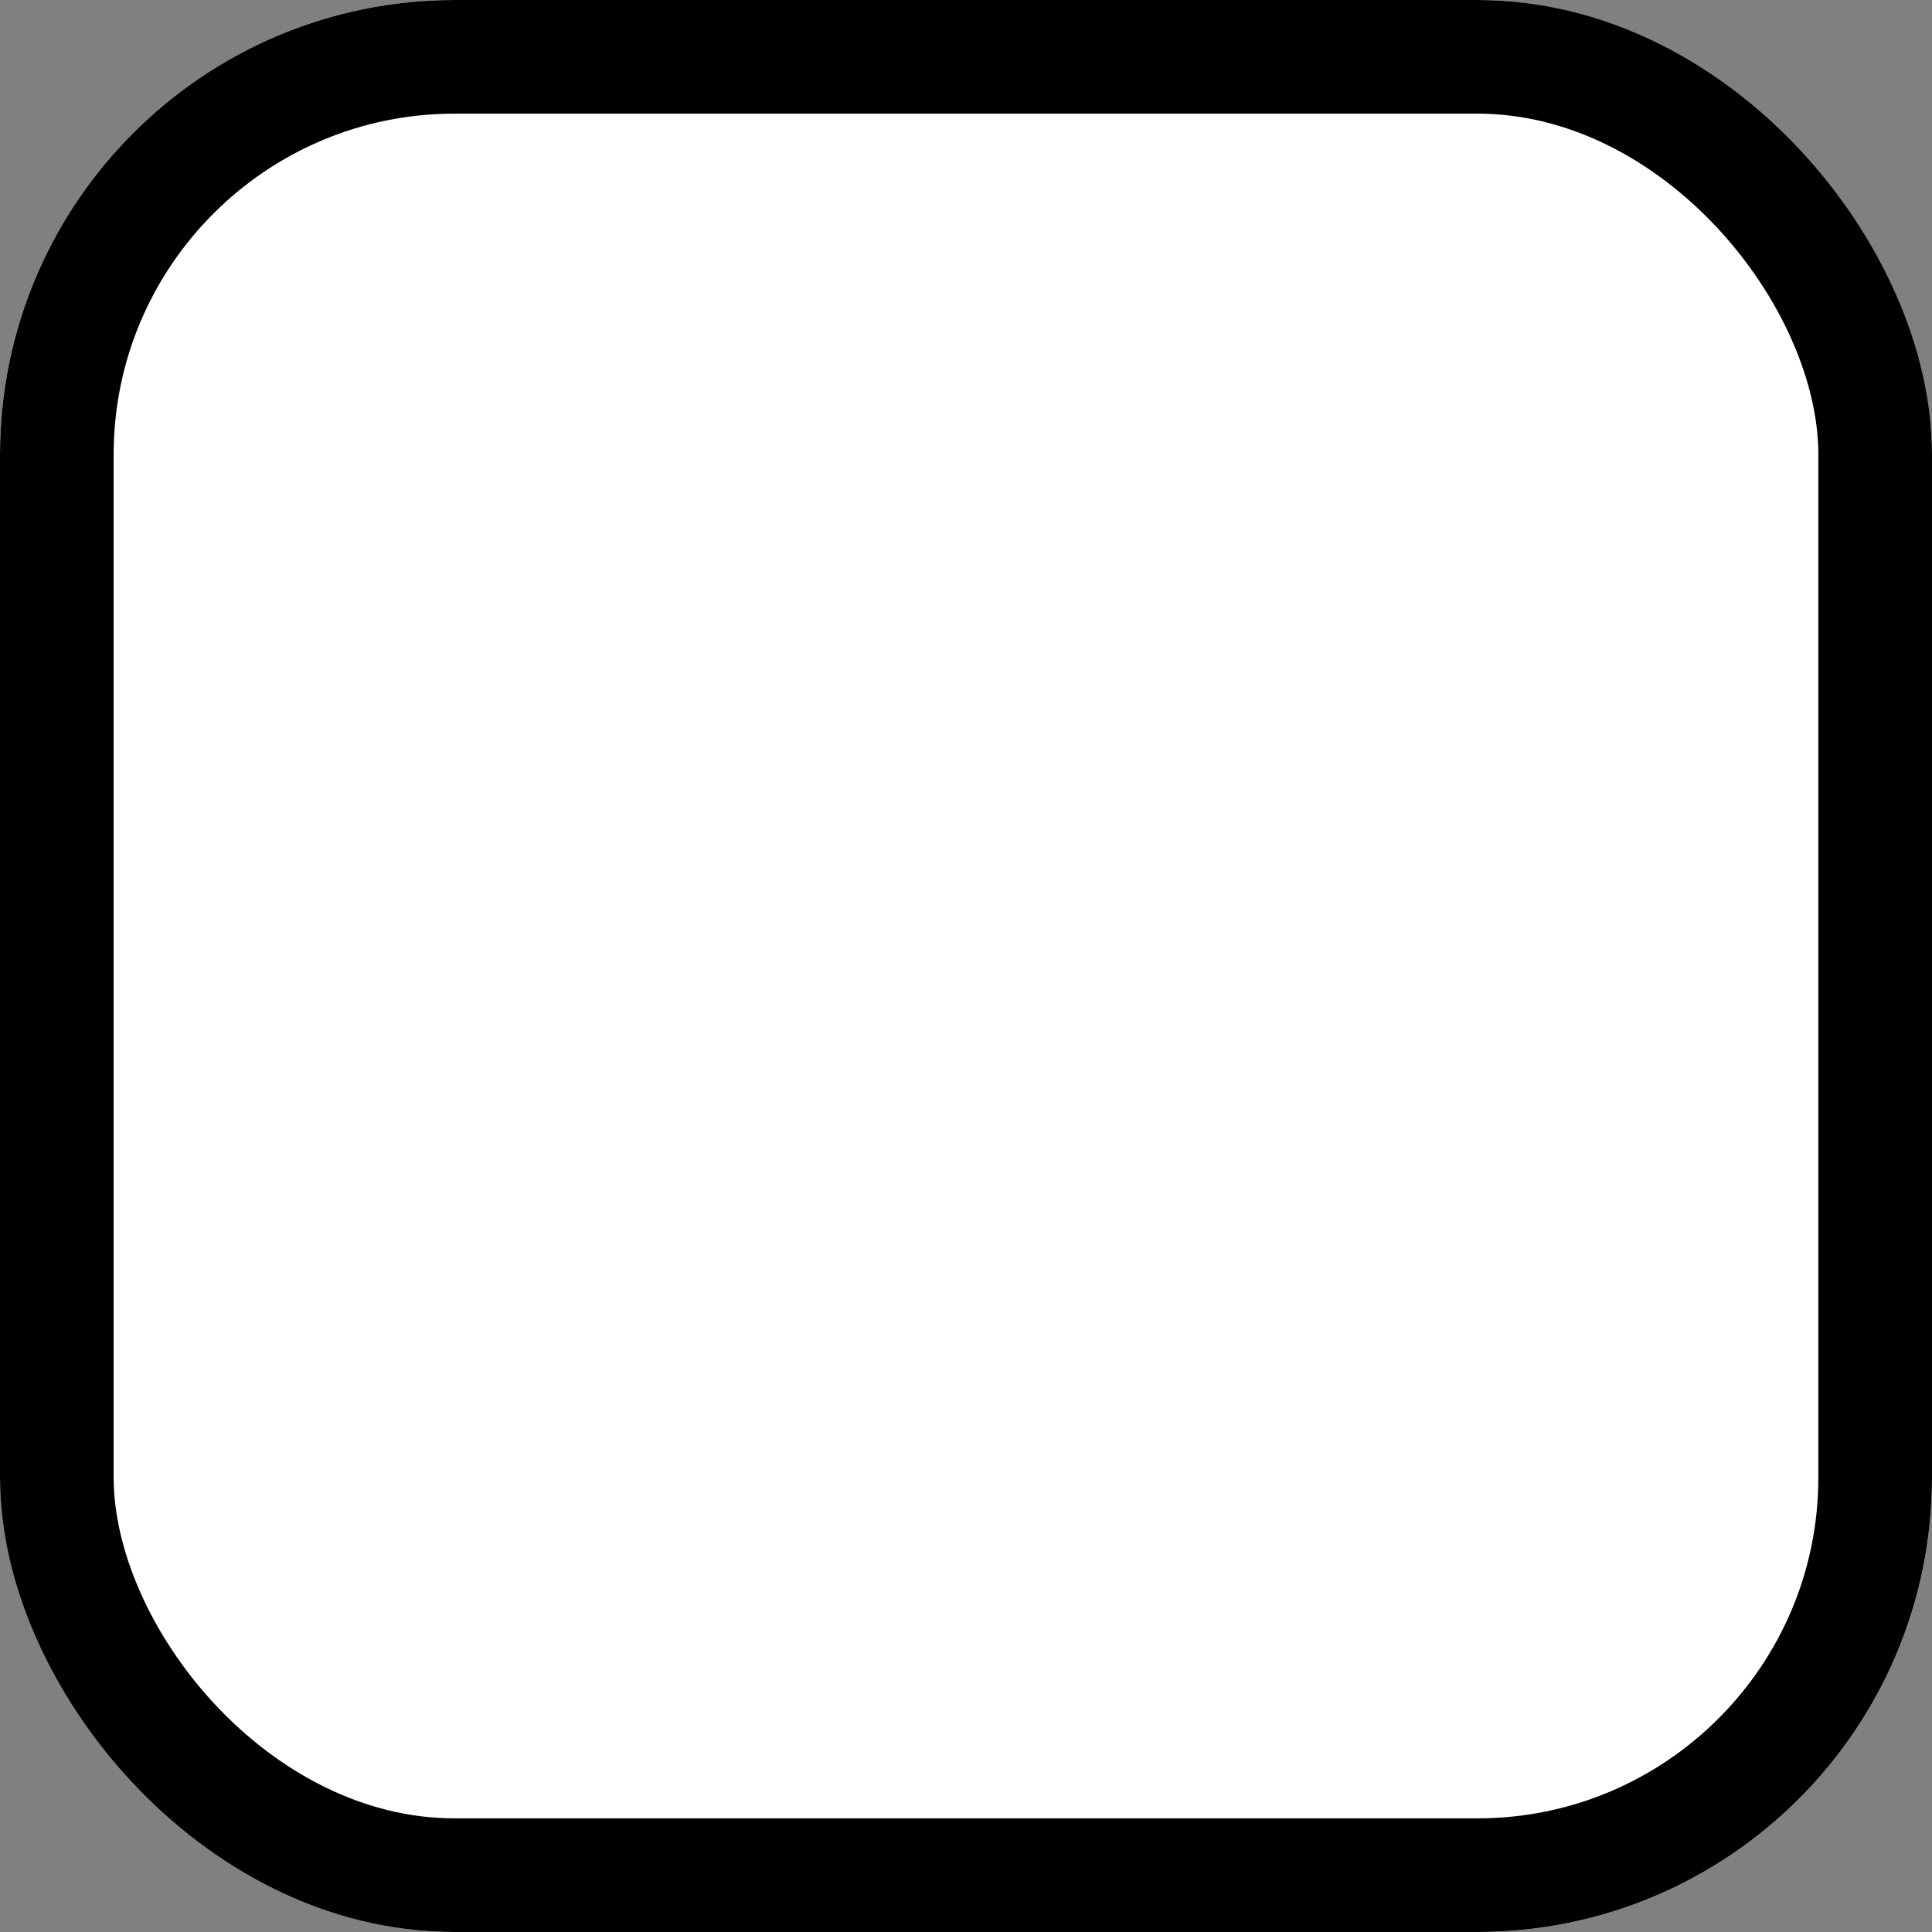 <svg width="17" height="17" viewBox="0 0 17 17" fill="none" xmlns="http://www.w3.org/2000/svg">
<rect x="0" y="0" width="17" height="17" fill="#808080" stroke="none"/>
<g clip-path="url(#clip0_1402_11963)">
<rect width="17" height="17" rx="4" fill="white"/>
<path d="M20.5 6.41L8.5 18.41L3 12.91L4.41 11.5L8.5 15.58L19.09 5L20.5 6.41Z" fill="white"/>
</g>
<rect x="0.5" y="0.5" width="16" height="16" rx="3.5" stroke="black"/>
<defs>
<clipPath id="clip0_1402_11963">
<rect width="17" height="17" rx="4" fill="white"/>
</clipPath>
</defs>
</svg>
